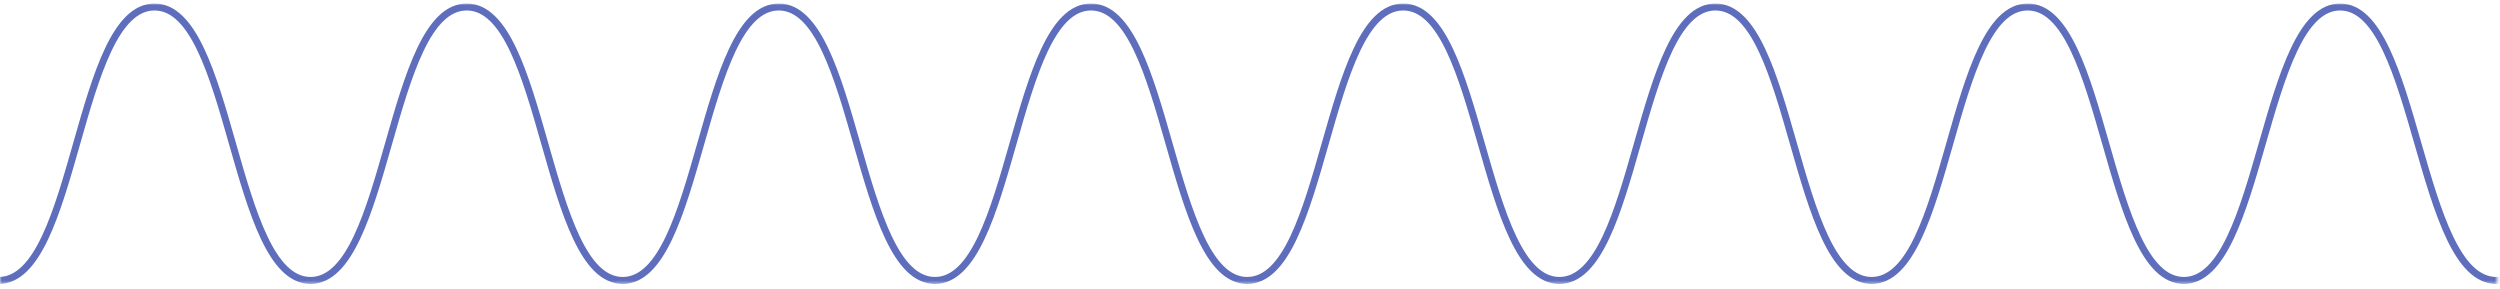 <svg width="718" height="83" viewBox="0 0 718 83" fill="none" xmlns="http://www.w3.org/2000/svg">
<mask id="mask0_4805_40155" style="mask-type:luminance" maskUnits="userSpaceOnUse" x="0" y="0" width="718" height="83">
<path d="M717.167 0H0V82.53H717.167V0Z" fill="white"/>
</mask>
<g mask="url(#mask0_4805_40155)">
<mask id="mask1_4805_40155" style="mask-type:luminance" maskUnits="userSpaceOnUse" x="-51" y="0" width="814" height="82">
<path d="M762.048 0.917H-50.376V81.613H762.048V0.917Z" fill="white"/>
</mask>
<g mask="url(#mask1_4805_40155)">
<path d="M-49.751 29.52C-27.349 29.52 -22.769 80.542 -0.367 80.542C22.036 80.542 21.974 2.01 44.376 2.01C66.778 2.01 66.778 80.542 89.181 80.542C111.583 80.542 111.583 2.01 134.048 2.01C156.512 2.01 156.451 80.542 178.852 80.542C201.255 80.542 201.255 2.01 223.657 2.01C246.06 2.01 246.122 80.542 268.525 80.542C290.926 80.542 290.926 2.01 313.329 2.01C335.731 2.01 335.794 80.542 358.196 80.542C380.599 80.542 380.599 2.01 403.001 2.01C425.404 2.01 425.465 80.542 447.868 80.542C470.27 80.542 470.27 2.01 492.673 2.01C515.076 2.01 515.076 80.542 537.539 80.542C560.004 80.542 559.942 2.01 582.345 2.01C604.747 2.01 604.809 80.542 627.212 80.542C649.614 80.542 649.862 2.01 672.078 2.01C694.295 2.01 694.543 80.542 716.946 80.542C739.347 80.542 739.41 2.01 761.564 2.01" stroke="#5E6EBC" stroke-width="2" stroke-miterlimit="10"/>
</g>
</g>
</svg>
